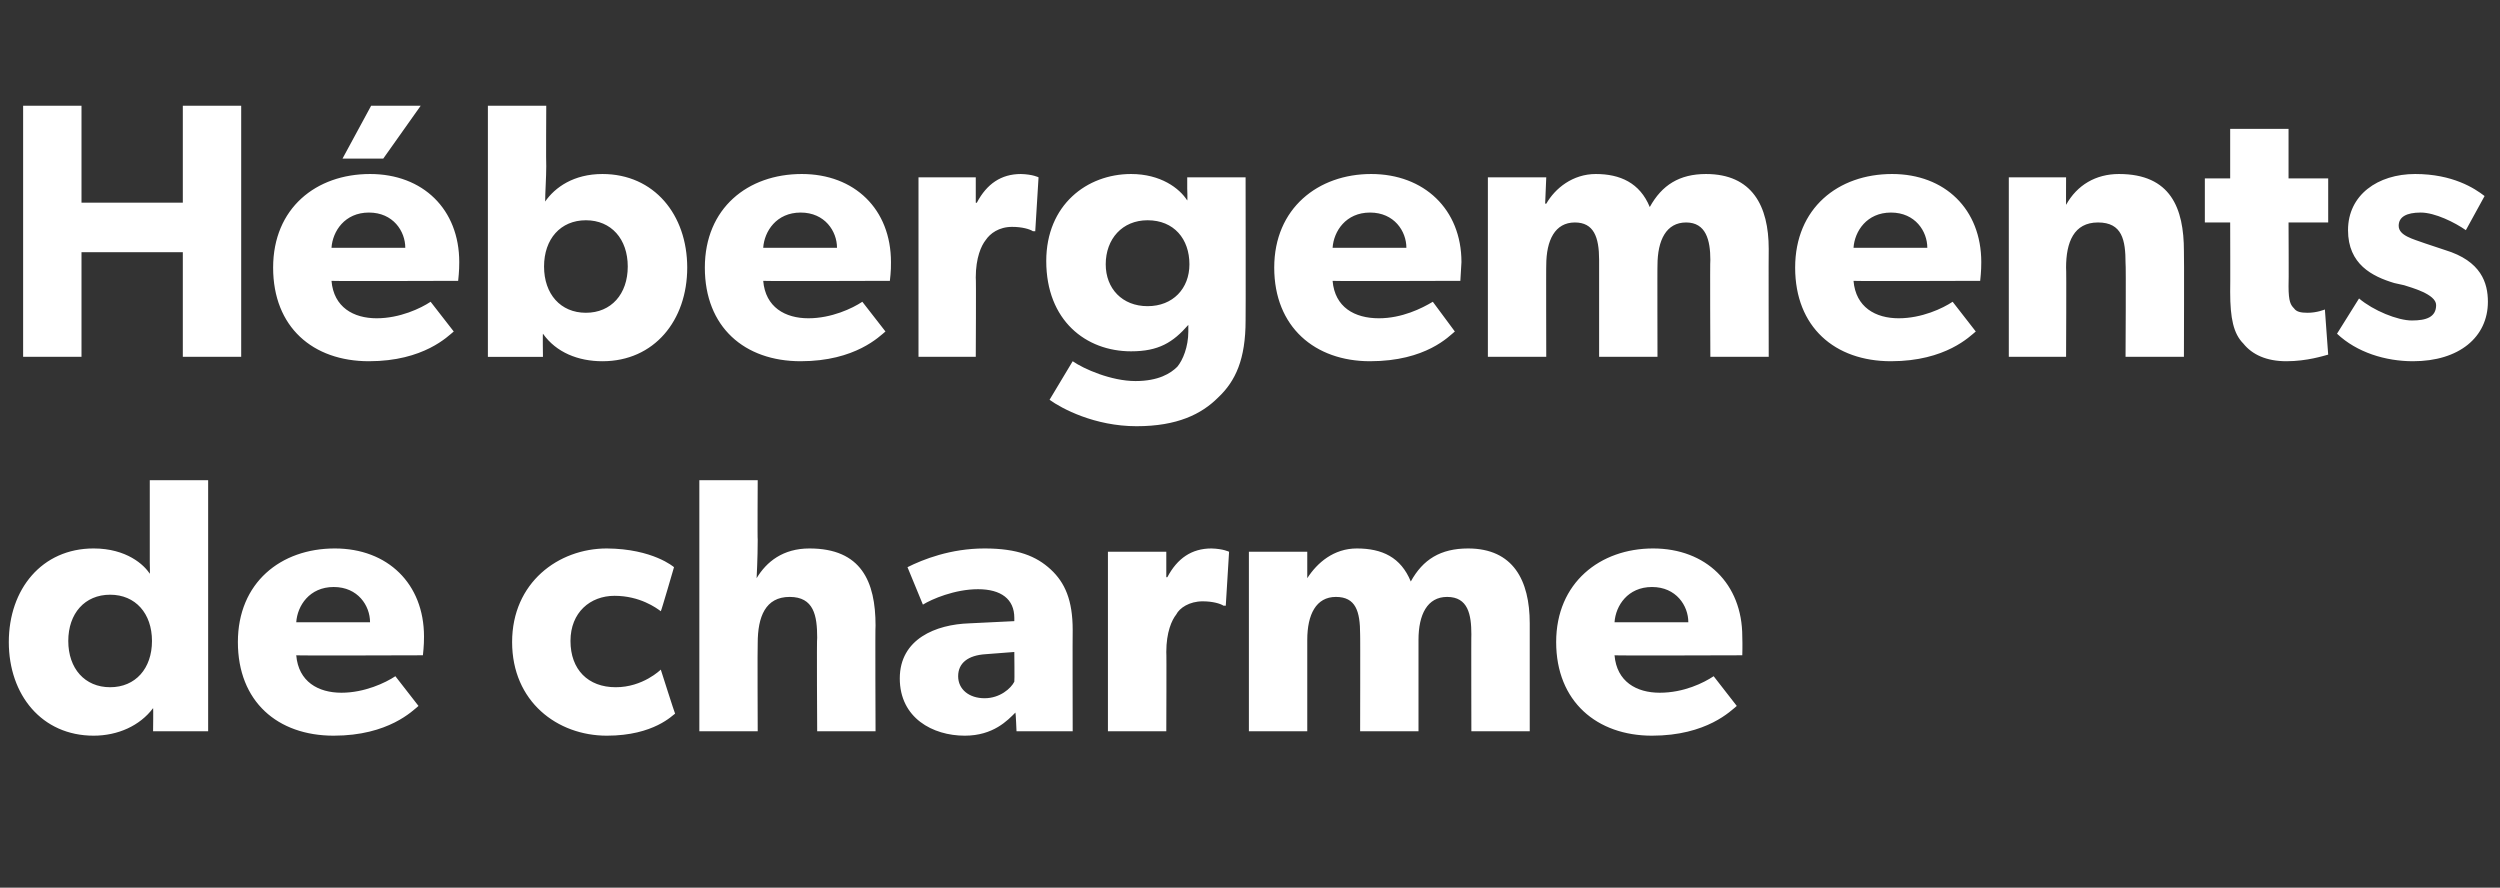 <?xml version="1.0" standalone="no"?><!DOCTYPE svg PUBLIC "-//W3C//DTD SVG 1.1//EN" "http://www.w3.org/Graphics/SVG/1.1/DTD/svg11.dtd"><svg xmlns="http://www.w3.org/2000/svg" version="1.1" width="227px" height="80.6px" viewBox="0 -6 227 80.6" style="top:-6px"><rect x="0" y="-6" width="227" height="80.6" fill="#333333" stroke="none"/><desc>H bergements de charme</desc><defs/><g id="Polygon12341"><path d="m13.9 58.3c-1.2 1.6-3.2 2.5-5.4 2.5c-4.7 0-7.7-3.7-7.7-8.5c0-4.8 3-8.5 7.7-8.5c3 0 4.6 1.5 5.1 2.3c.03.01 0-1 0-1l0-7.5l5.3 0l0 22.8l-5 0c0 0 .03-2.15 0-2.1zm-.1-6.1c0-2.5-1.5-4.2-3.8-4.2c-2.3 0-3.8 1.7-3.8 4.2c0 2.5 1.5 4.2 3.8 4.2c2.3 0 3.8-1.7 3.8-4.2zm16.5 8.6c-5.1 0-8.7-3.1-8.7-8.5c0-5.4 3.9-8.5 8.8-8.5c4.8 0 8.1 3.2 8.1 8c.01.78-.1 1.7-.1 1.7c0 0-11.54.04-11.5 0c.2 2.4 2 3.4 4.1 3.4c2.1 0 4-.9 4.9-1.5c0 0 2.1 2.7 2.1 2.7c-.5.4-2.7 2.7-7.7 2.7zm0-13.5c-2.2 0-3.3 1.7-3.4 3.2c0 0 6.7 0 6.7 0c0-1.5-1.1-3.2-3.3-3.2zm24.8 13.5c-4.5 0-8.6-3.1-8.6-8.5c0-5.4 4.2-8.5 8.6-8.5c4.2.03 6.1 1.7 6.1 1.7c0 0-1.17 4.04-1.2 4c-.4-.3-1.9-1.4-4.2-1.4c-2.2 0-4 1.5-4 4.1c0 2.6 1.6 4.2 4.1 4.2c2.48.01 4.1-1.6 4.1-1.6c0 0 1.28 4.02 1.3 4c-.2.1-1.9 2-6.2 2zm13.7-23.2c0 0-.03 5.44 0 5.4c0 1.7-.1 3.5-.1 3.5c.9-1.5 2.4-2.7 4.8-2.7c4.7 0 6 3 6 7c-.04 0 0 9.6 0 9.6l-5.3 0c0 0-.05-8.55 0-8.5c0-2-.3-3.7-2.5-3.7c-2.2 0-2.9 1.8-2.9 4.2c-.03.01 0 8 0 8l-5.3 0l0-22.8l5.3 0zm18.8 23.2c-2.9 0-5.9-1.6-5.9-5.2c0-3.6 3.3-4.9 6.3-5c.01 0 4.1-.2 4.1-.2c0 0 0-.33 0-.3c0-1.7-1.2-2.6-3.3-2.6c-2.1 0-4.2.9-5 1.4c0 0-1.4-3.4-1.4-3.4c1.4-.7 3.9-1.7 7-1.7c3 0 4.7.7 6 1.9c1.3 1.2 2 2.8 2 5.5c-.02.03 0 9.2 0 9.2l-5.1 0c0 0-.07-1.72-.1-1.7c-.7.7-2 2.1-4.6 2.1zm-.6-5.4c0 1.2 1 2 2.4 2c1.4 0 2.4-.9 2.7-1.5c.03.01 0-2.7 0-2.7c0 0-2.57.2-2.6.2c-1.6.1-2.5.8-2.5 2zm18.9-11.3l0 2.3c0 0 .06.04.1 0c.9-1.7 2.2-2.6 4-2.6c1.08.03 1.6.3 1.6.3l-.3 4.9c0 0-.19-.02-.2 0c-.3-.2-1-.4-1.9-.4c-1.2 0-2.1.6-2.4 1.2c-.4.5-.9 1.6-.9 3.4c.03-.03 0 7.2 0 7.2l-5.3 0l0-16.3l5.3 0zm12.8 0l0 2.4c0 0 0-.03 0 0c.9-1.4 2.4-2.7 4.5-2.7c2.3 0 4 .8 4.9 3c1.1-2 2.7-3 5.2-3c4.1 0 5.6 2.9 5.6 6.8c0 0 0 9.8 0 9.8l-5.3 0c0 0-.02-8.84 0-8.8c0-1.8-.3-3.4-2.2-3.4c-1.8 0-2.6 1.6-2.6 3.9c0-.05 0 8.3 0 8.3l-5.3 0c0 0 .02-8.84 0-8.8c0-2.1-.4-3.4-2.2-3.4c-1.8 0-2.6 1.6-2.6 3.9c0-.05 0 8.3 0 8.3l-5.3 0l0-16.3l5.3 0zm31.3 16.7c-5 0-8.7-3.1-8.7-8.5c0-5.4 4-8.5 8.8-8.5c4.8 0 8.1 3.2 8.1 8c.03.78 0 1.7 0 1.7c0 0-11.62.04-11.6 0c.2 2.4 2 3.4 4.1 3.4c2.2 0 4-.9 4.9-1.5c0 0 2.1 2.7 2.1 2.7c-.5.4-2.7 2.7-7.7 2.7zm0-13.5c-2.2 0-3.3 1.7-3.4 3.2c0 0 6.7 0 6.7 0c0-1.5-1.1-3.2-3.3-3.2z" stroke="none" fill="#fff"/></g><g id="Polygon12340"><path d="m2.1 3.6l5.3 0l0 8.8l9.2 0l0-8.8l5.3 0l0 22.8l-5.3 0l0-9.5l-9.2 0l0 9.5l-5.3 0l0-22.8zm36.1 0l-3.4 4.8l-3.7 0l2.6-4.8l4.5 0zm-4.7 23.2c-5.1 0-8.7-3.1-8.7-8.5c0-5.4 3.9-8.5 8.8-8.5c4.8 0 8.1 3.2 8.1 8c.01.78-.1 1.7-.1 1.7c0 0-11.54.04-11.5 0c.2 2.4 2 3.4 4.1 3.4c2.1 0 4-.9 4.9-1.5c0 0 2.1 2.7 2.1 2.7c-.5.4-2.7 2.7-7.7 2.7zm0-13.5c-2.2 0-3.3 1.7-3.4 3.2c0 0 6.7 0 6.7 0c0-1.5-1.1-3.2-3.3-3.2zm16.1-9.7c0 0-.03 5.51 0 5.5c0 1-.1 2.4-.1 3.2c.9-1.3 2.6-2.5 5.2-2.5c4.7 0 7.7 3.7 7.7 8.5c0 4.8-3 8.5-7.7 8.5c-2.2 0-4.2-.8-5.4-2.5c-.03-.05 0 2.1 0 2.1l-5 0l0-22.8l5.3 0zm7.4 14.6c0-2.5-1.5-4.2-3.8-4.2c-2.3 0-3.8 1.7-3.8 4.2c0 2.5 1.5 4.2 3.8 4.2c2.3 0 3.8-1.7 3.8-4.2zm15.7 8.6c-5.1 0-8.7-3.1-8.7-8.5c0-5.4 3.9-8.5 8.8-8.5c4.8 0 8.1 3.2 8.1 8c.02.78-.1 1.7-.1 1.7c0 0-11.53.04-11.5 0c.2 2.4 2 3.4 4.1 3.4c2.1 0 4-.9 4.9-1.5c0 0 2.1 2.7 2.1 2.7c-.5.4-2.7 2.7-7.7 2.7zm0-13.5c-2.2 0-3.3 1.7-3.4 3.2c0 0 6.7 0 6.7 0c0-1.5-1.1-3.2-3.3-3.2zm15.9-3.2l0 2.3c0 0 .07.04.1 0c.9-1.7 2.2-2.6 4-2.6c1.09.03 1.6.3 1.6.3l-.3 4.9c0 0-.18-.02-.2 0c-.3-.2-1-.4-1.9-.4c-1.2 0-2 .6-2.4 1.2c-.4.5-.9 1.6-.9 3.4c.04-.03 0 7.2 0 7.2l-5.2 0l0-16.3l5.2 0zm22 20c-1.5 1.5-3.7 2.6-7.4 2.6c-3.8 0-6.8-1.6-7.9-2.4c0 0 2.1-3.5 2.1-3.5c1 .7 3.5 1.8 5.7 1.8c2.1 0 3.2-.7 3.8-1.3c.5-.6 1-1.8 1-3.2c0 0 0-.6 0-.6c-1.4 1.6-2.7 2.4-5.2 2.4c-4.1 0-7.7-2.8-7.7-8.2c0-5.1 3.7-7.9 7.7-7.9c2.7 0 4.4 1.3 5.1 2.4c.04.01 0-1.1 0-1.1l0-1l5.3 0c0 0 .02 13 0 13c0 3.5-.9 5.5-2.5 7zm-2.6-12.1c0-2.3-1.4-4-3.8-4c-2.3 0-3.8 1.7-3.8 4c0 2.2 1.5 3.8 3.8 3.8c2.3 0 3.8-1.6 3.8-3.8zm16.4 8.8c-5 0-8.7-3.1-8.7-8.5c0-5.4 4-8.5 8.8-8.5c4.8 0 8.2 3.2 8.2 8c-.04.78-.1 1.7-.1 1.7c0 0-11.59.04-11.6 0c.2 2.4 2 3.4 4.2 3.4c2.1 0 3.9-.9 4.9-1.5c0 0 2 2.7 2 2.7c-.5.4-2.6 2.7-7.7 2.7zm0-13.5c-2.2 0-3.3 1.7-3.4 3.2c0 0 6.7 0 6.7 0c0-1.5-1.1-3.2-3.3-3.2zm16-3.2l-.1 2.4c0 0 .08-.03.1 0c.8-1.4 2.4-2.7 4.5-2.7c2.2 0 4 .8 4.9 3c1.1-2 2.7-3 5.1-3c4.2 0 5.7 2.9 5.7 6.8c-.02 0 0 9.8 0 9.8l-5.3 0c0 0-.04-8.84 0-8.8c0-1.8-.4-3.4-2.2-3.4c-1.8 0-2.6 1.6-2.6 3.9c-.02-.05 0 8.3 0 8.3l-5.3 0c0 0 0-8.84 0-8.8c0-2.1-.5-3.4-2.2-3.4c-1.8 0-2.6 1.6-2.6 3.9c-.02-.05 0 8.3 0 8.3l-5.3 0l0-16.3l5.3 0zm31.3 16.7c-5.1 0-8.7-3.1-8.7-8.5c0-5.4 3.9-8.5 8.8-8.5c4.8 0 8.1 3.2 8.1 8c.01.78-.1 1.7-.1 1.7c0 0-11.53.04-11.5 0c.2 2.4 2 3.4 4.1 3.4c2.1 0 4-.9 4.9-1.5c0 0 2.1 2.7 2.1 2.7c-.5.4-2.7 2.7-7.7 2.7zm0-13.5c-2.2 0-3.3 1.7-3.4 3.2c0 0 6.7 0 6.7 0c0-1.5-1.1-3.2-3.3-3.2zm15.9-3.2c0 0-.01 2.54 0 2.5c1-1.8 2.7-2.8 4.8-2.8c4.7 0 5.9 3.1 5.9 7c.03 0 0 9.6 0 9.6l-5.3 0c0 0 .05-8.48 0-8.5c0-2.1-.3-3.7-2.5-3.7c-2.2 0-2.9 1.8-2.9 4.1c.04.05 0 8.1 0 8.1l-5.2 0l0-16.3l5.2 0zm20 16.7c-1.8 0-3.1-.6-3.9-1.6c-.9-.9-1.2-2.3-1.2-4.7c.02-.04 0-6.3 0-6.3l-2.3 0l0-4l2.3 0l0-4.5l5.3 0l0 4.5l3.6 0l0 4l-3.6 0c0 0 .03 5.8 0 5.8c0 1.4.2 1.7.5 2c.2.3.6.4 1.2.4c.87.01 1.6-.3 1.6-.3c0 0 .3 4.13.3 4.1c-.4.1-1.9.6-3.8.6zm11.4-3.7c1.3 0 2.2-.3 2.2-1.4c0-1-2.3-1.6-2.9-1.8c0 0-.9-.2-.9-.2c-2-.6-4.2-1.7-4.2-4.8c0-3.2 2.7-5.1 6.1-5.1c3.4 0 5.4 1.3 6.3 2c0 0-1.7 3.1-1.7 3.1c-1-.7-2.8-1.6-4.1-1.6c-1.3 0-2 .4-2 1.2c0 .9 1.3 1.2 2.4 1.6c0 0 1.8.6 1.8.6c3.3 1 3.9 3 3.9 4.7c0 3.2-2.6 5.4-6.8 5.4c-2.5 0-5.1-.8-6.9-2.5c0 0 2-3.2 2-3.2c1.3 1.1 3.5 2 4.8 2z" stroke="none" fill="#fff"/></g></svg>